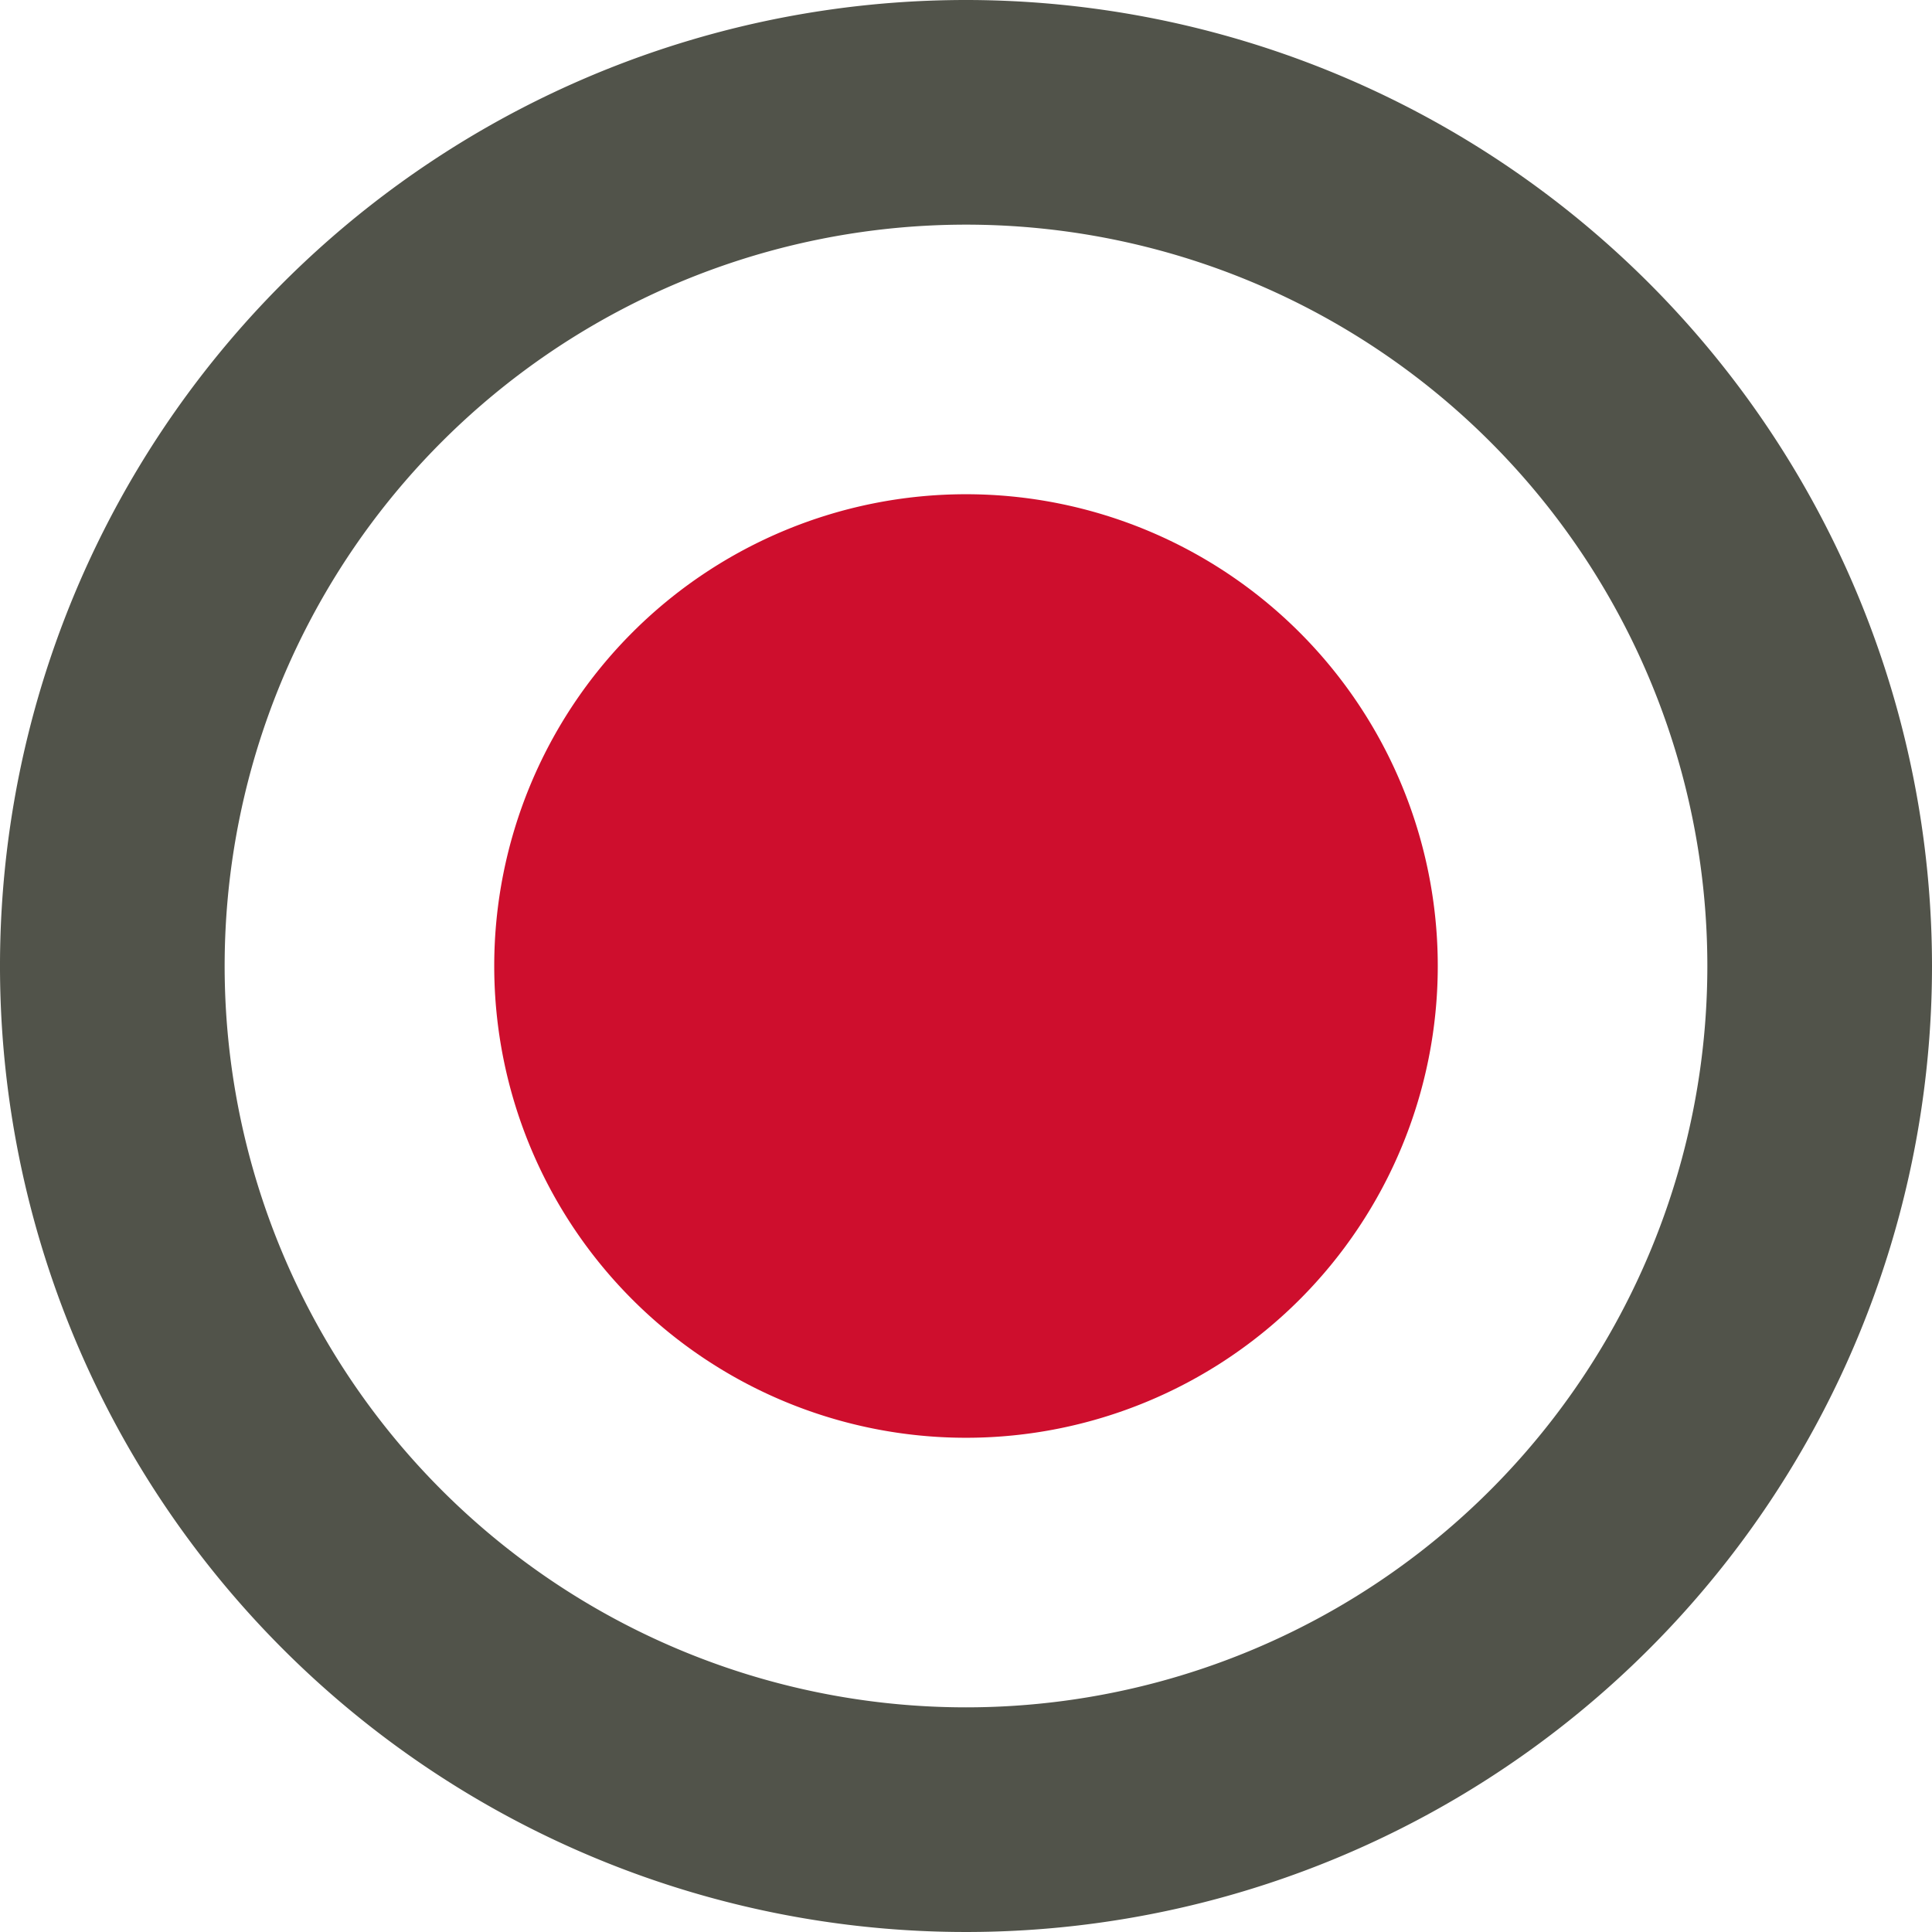 <svg xmlns="http://www.w3.org/2000/svg" viewBox="0 0 43 43"><defs><style>.cls-1{fill:#ce0e2d;}.cls-2{fill:#51534a;}</style></defs><g id="Layer_2" data-name="Layer 2"><g id="Marca"><path class="cls-1" d="M32,21.5A10.5,10.5,0,1,0,21.5,32,10.5,10.5,0,0,0,32,21.5"/><path class="cls-2" d="M38,21.5A16.5,16.5,0,1,0,21.5,38,16.5,16.5,0,0,0,38,21.5m5,0A21.5,21.5,0,1,1,21.5,0,21.51,21.51,0,0,1,43,21.5"/></g></g></svg>